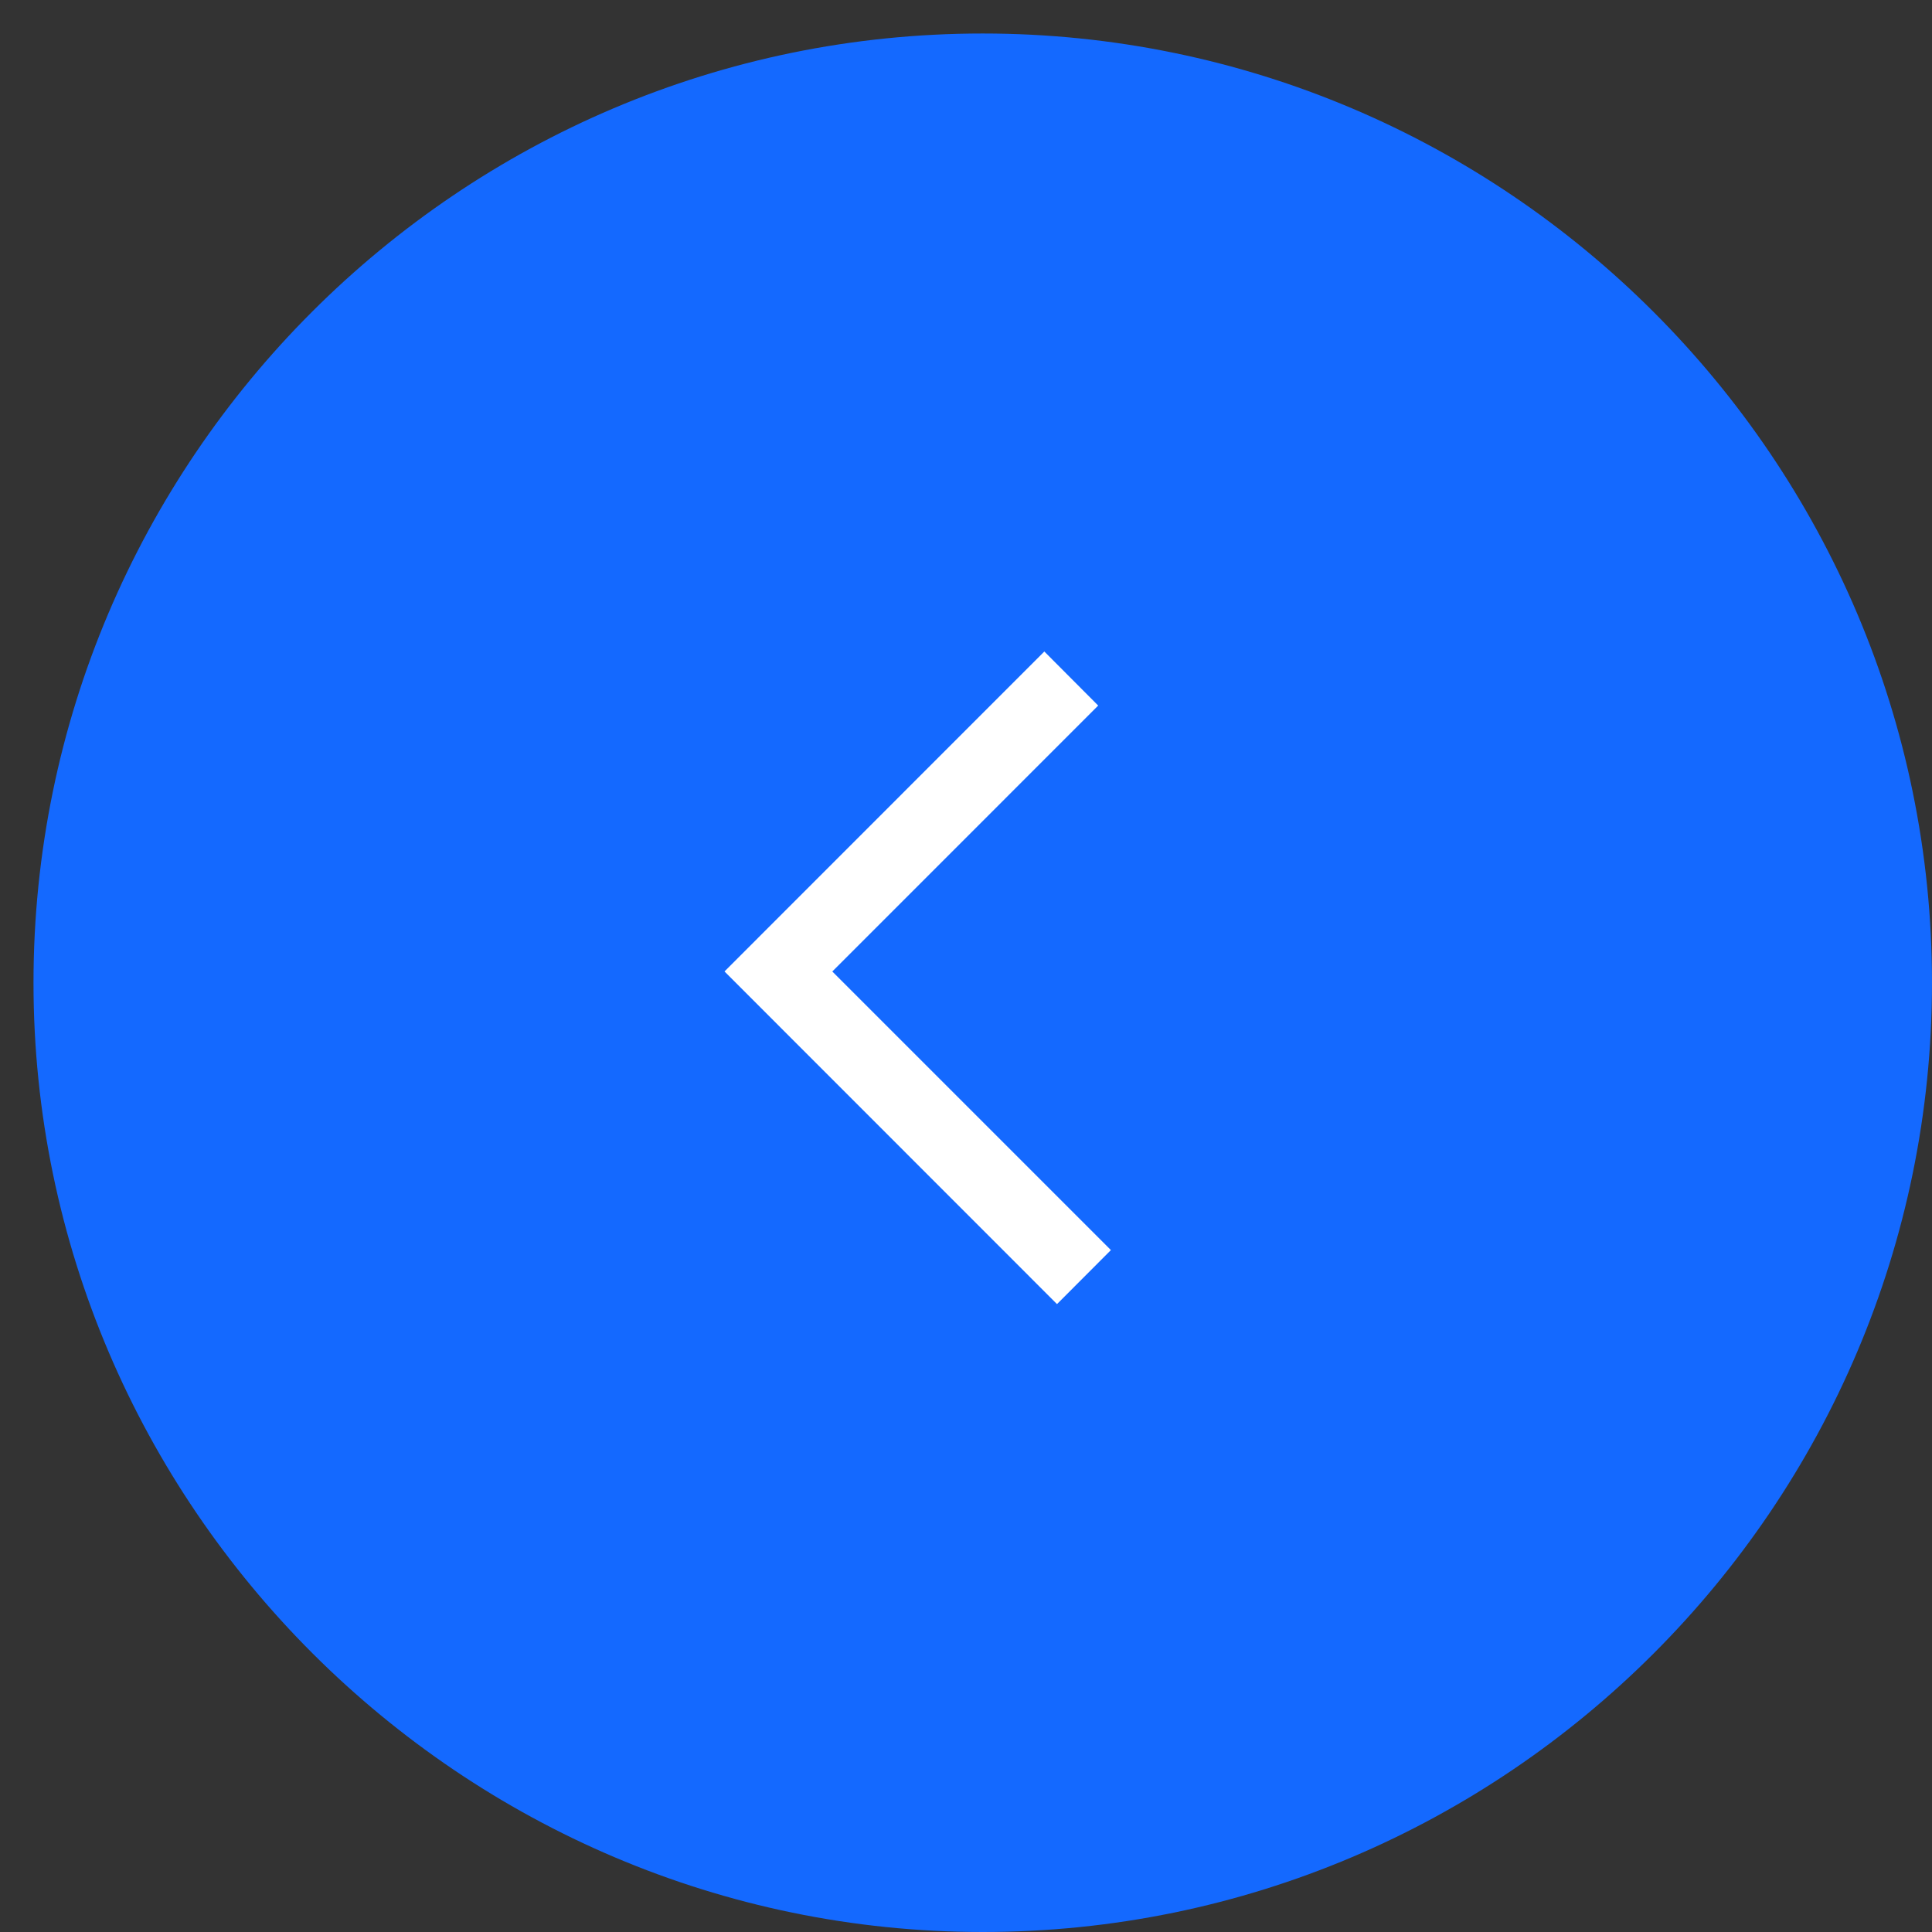 <svg width="50" height="50" fill="none" xmlns="http://www.w3.org/2000/svg"><rect width="100%" height="100%" fill="#333333" stroke="none"/><g clip-path="url(#a)" fill-rule="evenodd" clip-rule="evenodd"><path d="M25.433 50C38.973 50 50 38.973 50 25.433 50 11.893 38.973.867 25.433.867 11.893.867.867 11.893.867 25.433S11.95 50 25.433 50Z" fill="#1469FF"/><path d="m20.145 26.537 7.21 7.213 1.395-1.398-7.21-7.21 6.881-6.882-1.394-1.399-8.277 8.28 1.395 1.396Z" fill="#fff"/></g><defs><clipPath id="a"><path fill="#fff" transform="rotate(-90 25 25)" d="M0 0h50v50H0z"/></clipPath></defs></svg>